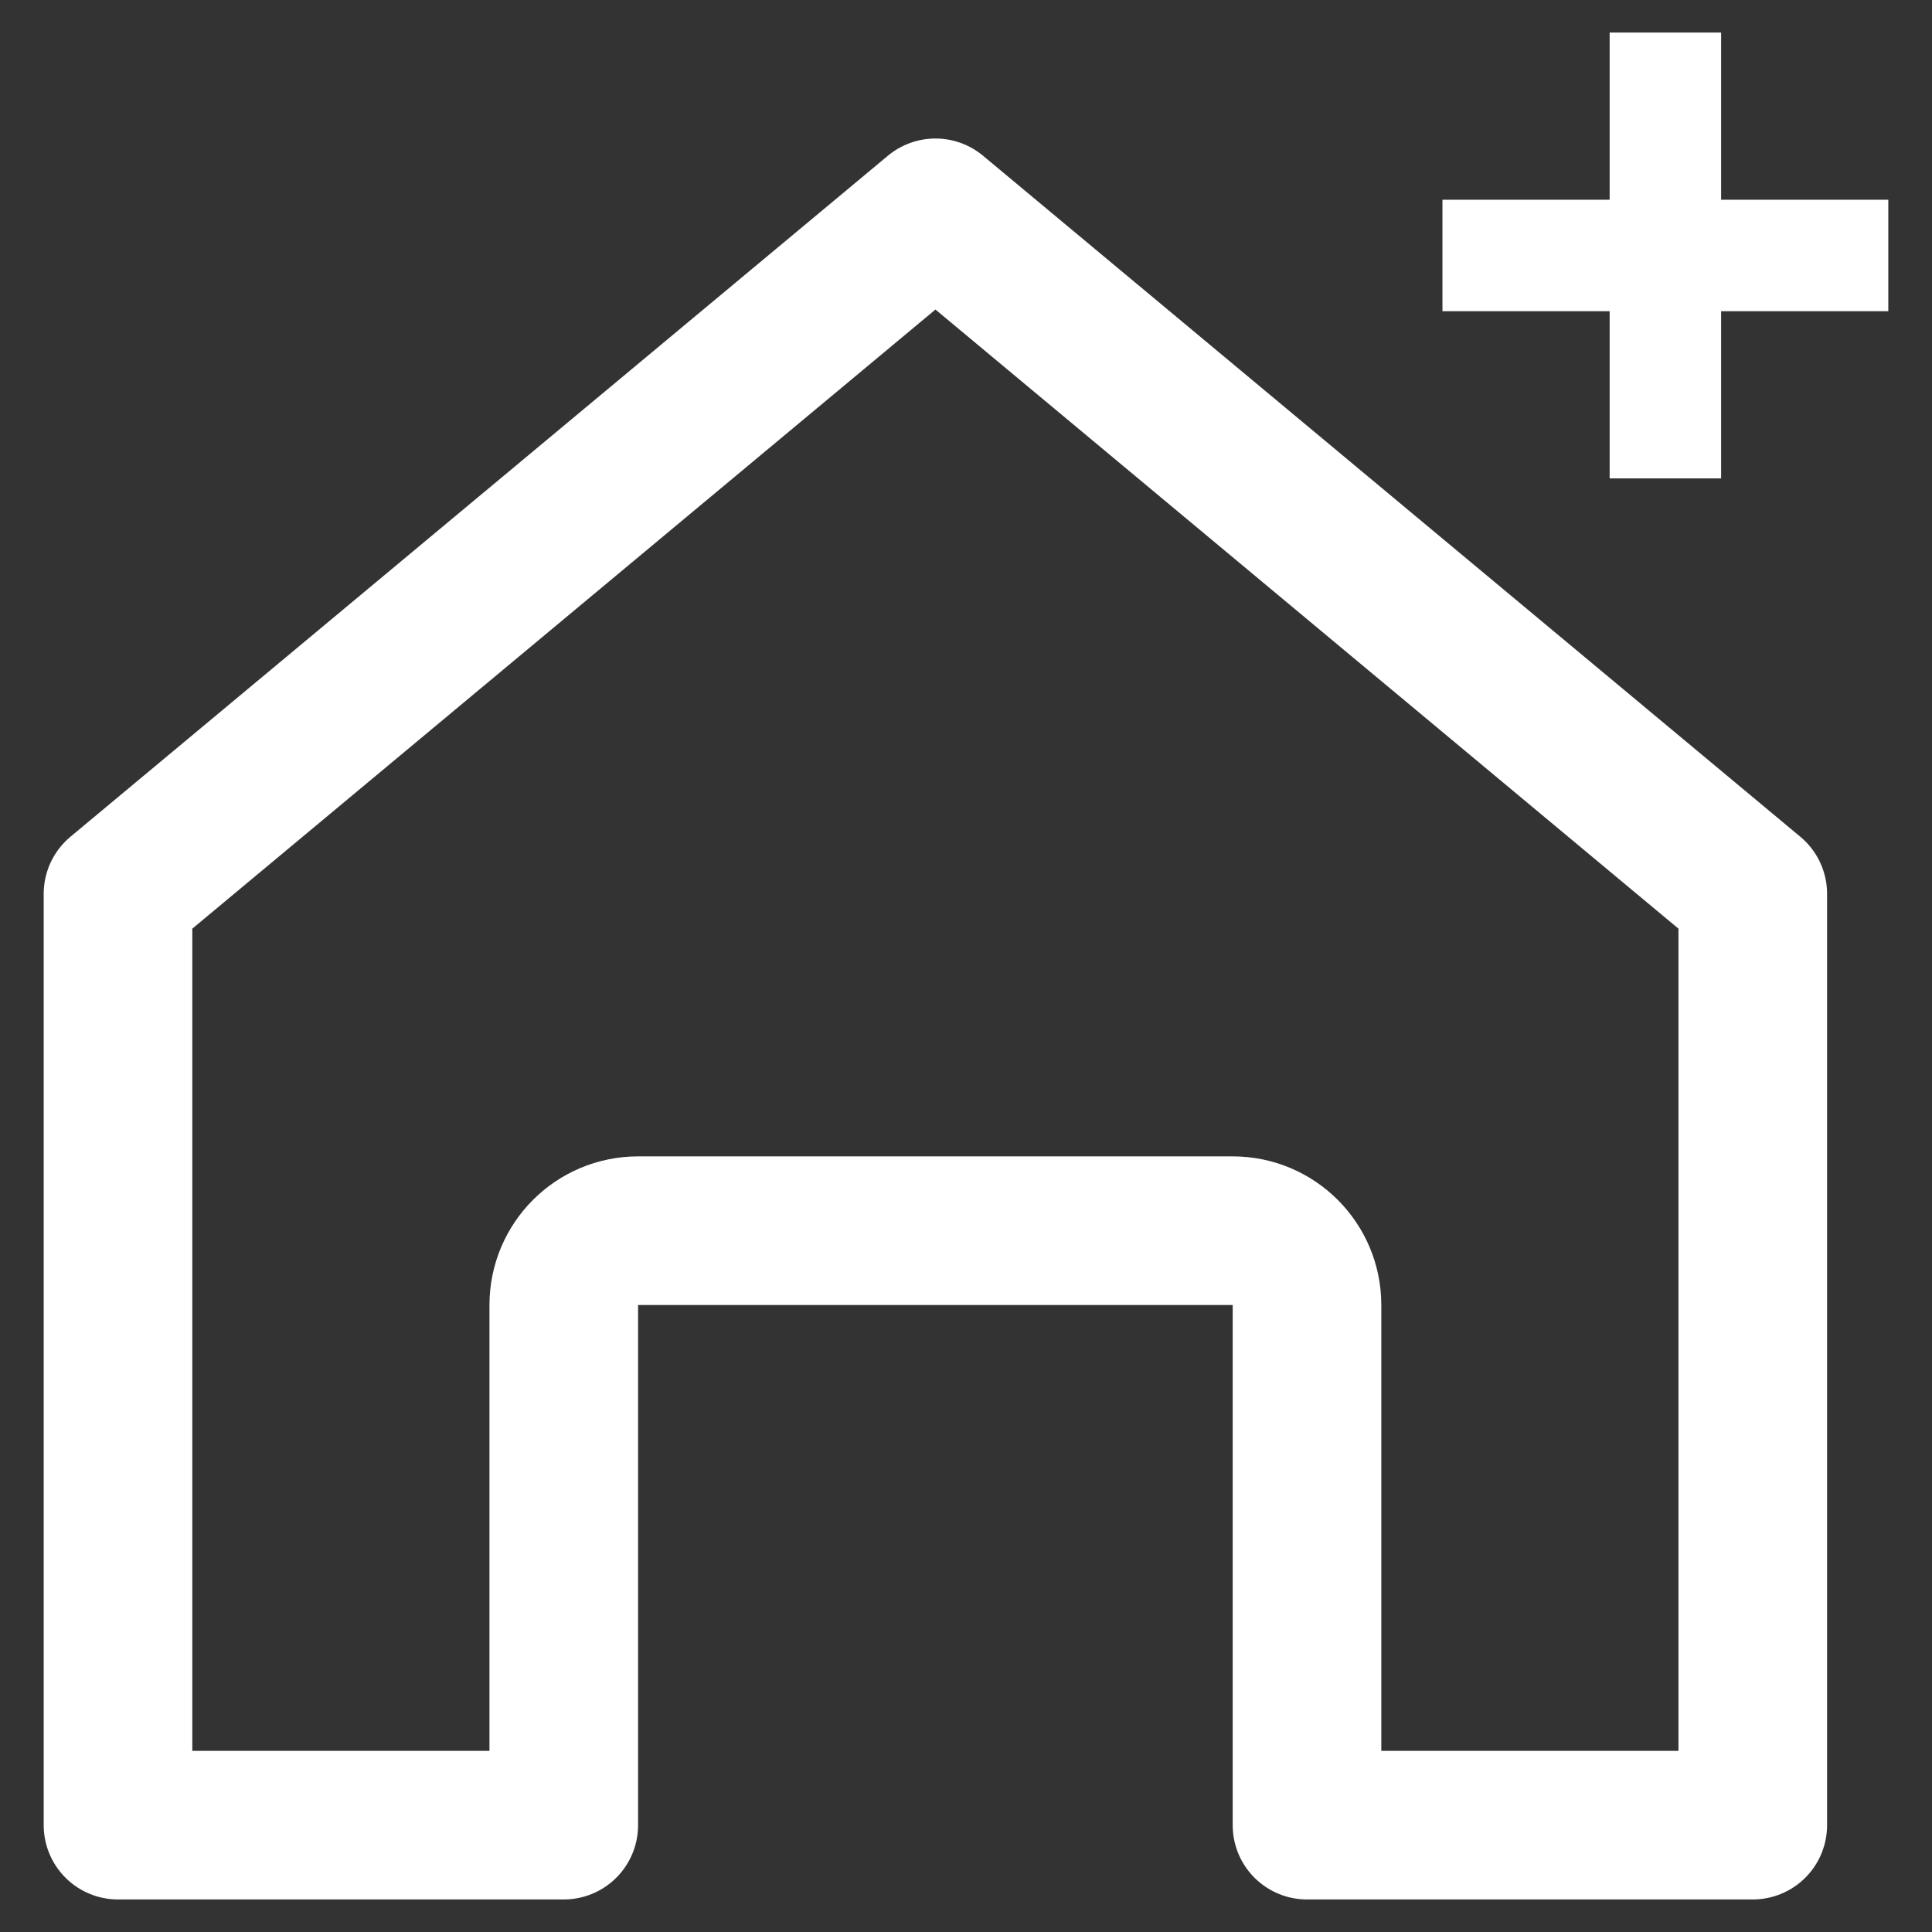 <?xml version="1.0" encoding="UTF-8"?>
<svg xmlns="http://www.w3.org/2000/svg" width="26" height="26" viewBox="0 0 26 26" fill="none">
  <rect x="0" y="0" width="26" height="26" fill="#333333" stroke="none"/>
  <g id="Group 34">
    <path id="Vector" d="M8.587 16.562C8.034 16.562 7.587 17.01 7.587 17.562V24.562H1.588V12.029L12.589 2.864L23.588 12.029V24.562H17.589V17.562C17.589 17.01 17.142 16.562 16.589 16.562H8.587Z" stroke="white" stroke-width="2" stroke-linecap="square" stroke-linejoin="round"></path>
    <rect id="Rectangle 113" x="25.412" y="2.688" width="1.5" height="6" transform="rotate(90 25.412 2.688)" fill="white"></rect>
    <rect id="Rectangle 112" x="21.662" y="0.438" width="1.5" height="6" fill="white"></rect>
  </g>
</svg>
